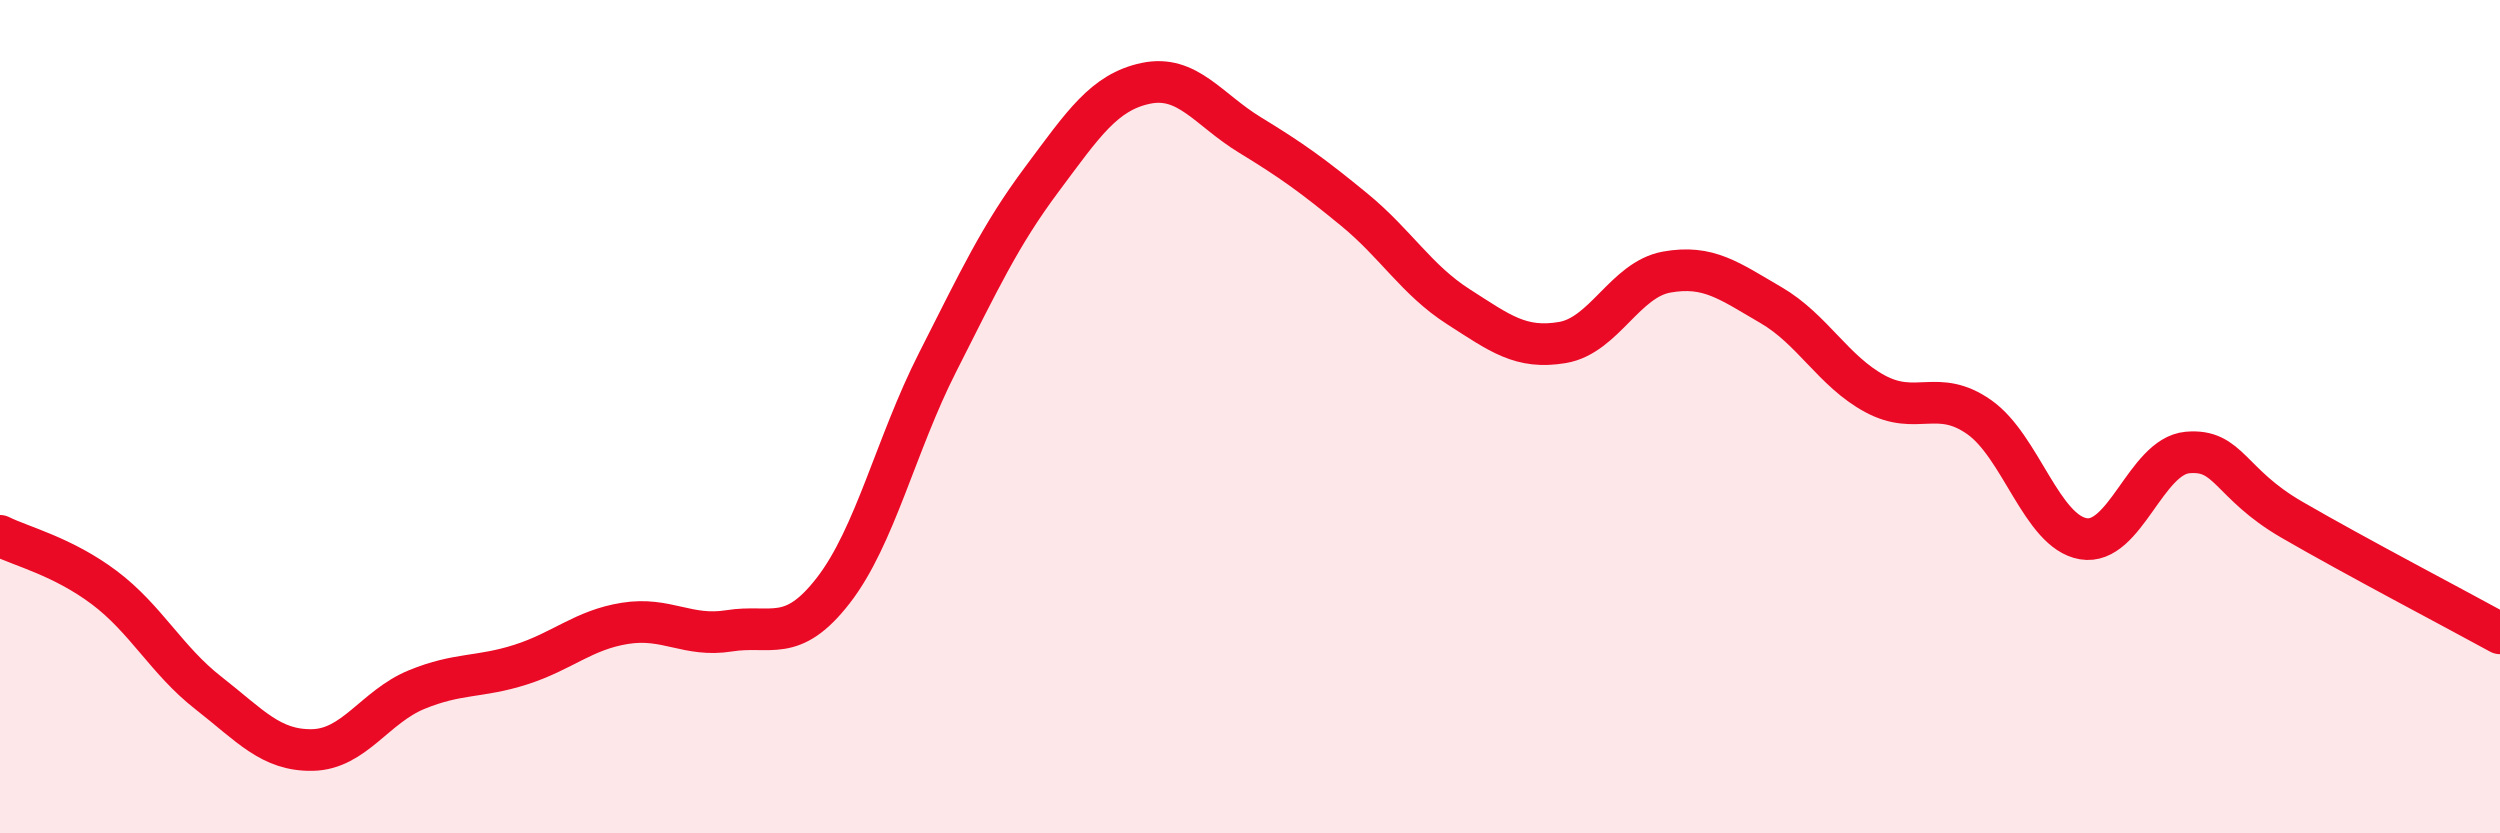 
    <svg width="60" height="20" viewBox="0 0 60 20" xmlns="http://www.w3.org/2000/svg">
      <path
        d="M 0,12.86 C 0.5,13.11 1.5,13.35 2.5,14.1 C 3.5,14.85 4,15.85 5,16.63 C 6,17.41 6.5,18.02 7.5,18 C 8.5,17.98 9,16.96 10,16.55 C 11,16.14 11.5,16.27 12.5,15.95 C 13.5,15.63 14,15.12 15,14.96 C 16,14.8 16.5,15.3 17.5,15.14 C 18.5,14.98 19,15.46 20,14.17 C 21,12.88 21.5,10.67 22.5,8.7 C 23.5,6.73 24,5.65 25,4.31 C 26,2.97 26.5,2.21 27.5,2 C 28.5,1.79 29,2.63 30,3.24 C 31,3.85 31.5,4.21 32.5,5.03 C 33.5,5.85 34,6.72 35,7.36 C 36,8 36.5,8.39 37.5,8.22 C 38.5,8.05 39,6.71 40,6.53 C 41,6.35 41.5,6.74 42.5,7.32 C 43.5,7.9 44,8.91 45,9.45 C 46,9.99 46.5,9.31 47.5,10.01 C 48.5,10.71 49,12.76 50,12.93 C 51,13.1 51.5,10.95 52.5,10.86 C 53.5,10.77 53.5,11.6 55,12.47 C 56.5,13.34 59,14.65 60,15.2L60 20L0 20Z"
        fill="#EB0A25"
        opacity="0.1"
        stroke-linecap="round"
        stroke-linejoin="round"
      />
      <path
        d="M 0,12.86 C 0.5,13.11 1.5,13.35 2.5,14.1 C 3.5,14.85 4,15.85 5,16.63 C 6,17.41 6.5,18.02 7.5,18 C 8.5,17.98 9,16.96 10,16.55 C 11,16.14 11.5,16.27 12.5,15.95 C 13.5,15.63 14,15.12 15,14.96 C 16,14.8 16.5,15.3 17.5,15.14 C 18.5,14.98 19,15.46 20,14.17 C 21,12.88 21.5,10.67 22.5,8.7 C 23.5,6.73 24,5.65 25,4.31 C 26,2.97 26.5,2.21 27.5,2 C 28.5,1.79 29,2.63 30,3.24 C 31,3.85 31.5,4.21 32.5,5.03 C 33.5,5.85 34,6.72 35,7.36 C 36,8 36.5,8.39 37.5,8.22 C 38.5,8.05 39,6.71 40,6.53 C 41,6.35 41.5,6.74 42.5,7.32 C 43.5,7.9 44,8.91 45,9.45 C 46,9.99 46.5,9.31 47.5,10.01 C 48.5,10.71 49,12.76 50,12.93 C 51,13.1 51.5,10.95 52.5,10.86 C 53.5,10.77 53.5,11.6 55,12.47 C 56.5,13.34 59,14.65 60,15.2"
        stroke="#EB0A25"
        stroke-width="1"
        fill="none"
        stroke-linecap="round"
        stroke-linejoin="round"
      />
    </svg>
  